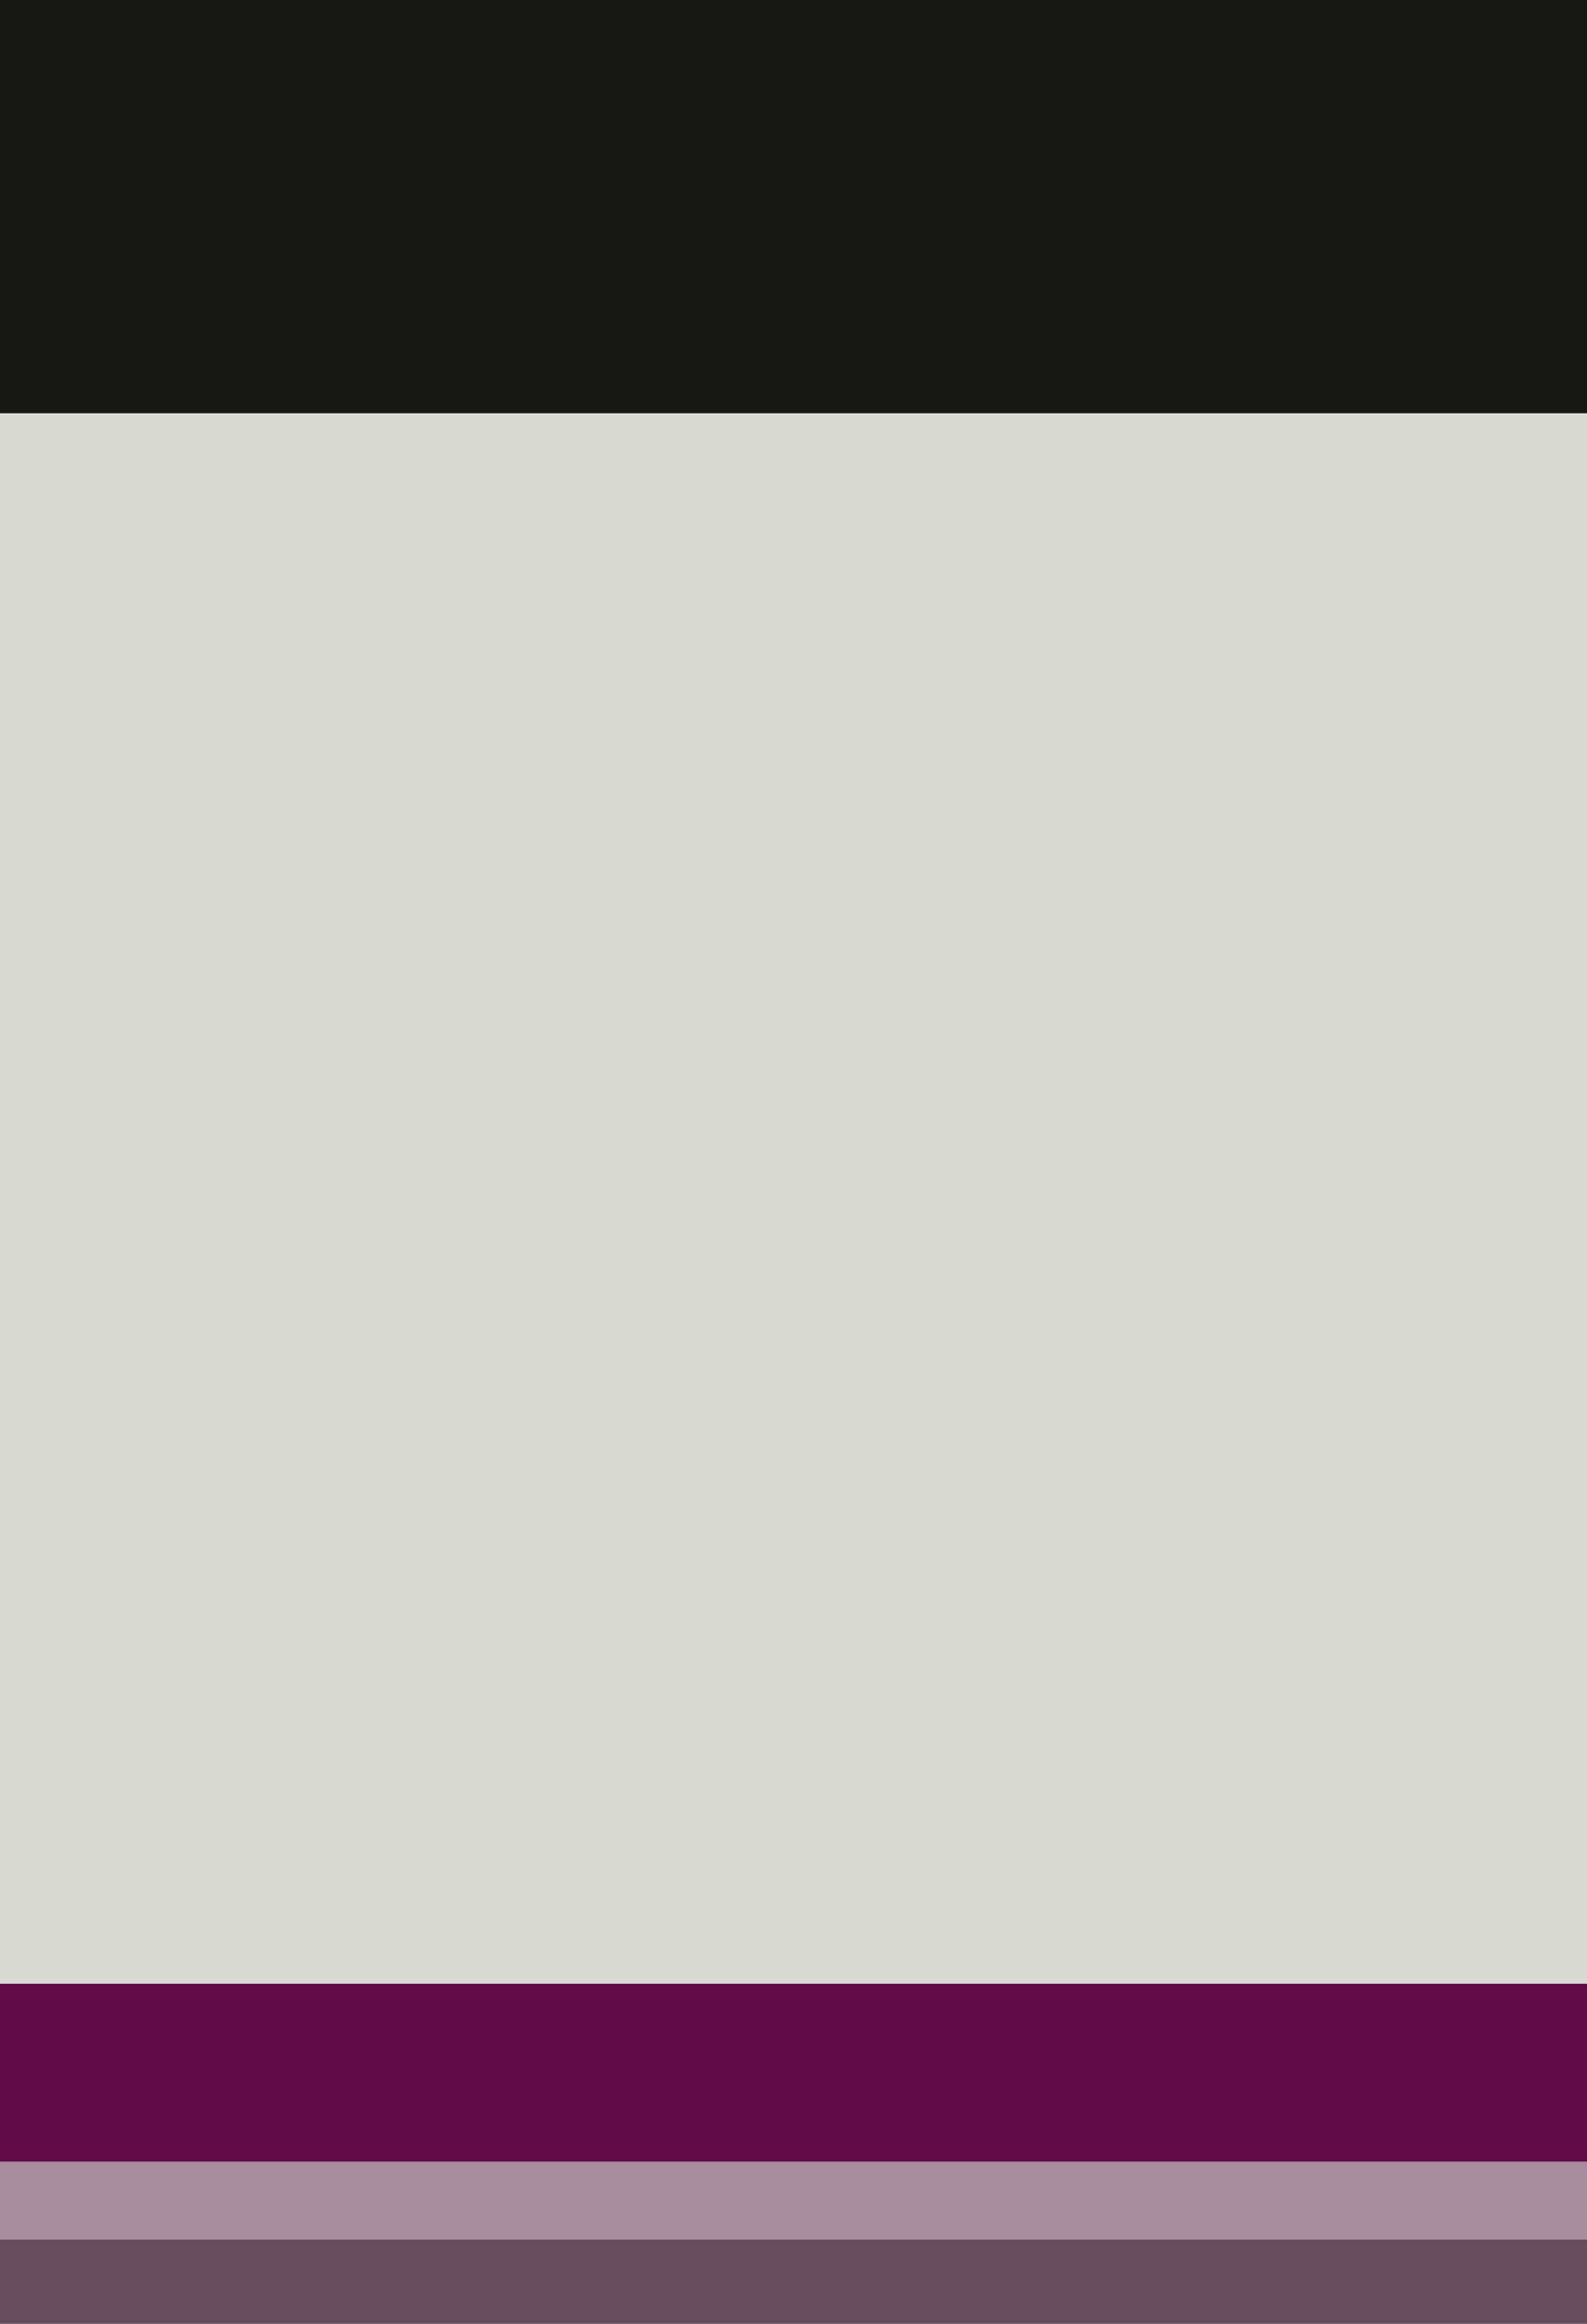 <svg height="205" viewBox="0 0 140 205" width="140" xmlns="http://www.w3.org/2000/svg"><path d="m0 0h140v36.458h-140z" fill="#171716"/><path d="m0 36.458h140v138.542h-140z" fill="#dadad5"/><path d="m0 175h140v15.713h-140z" fill="#610b47"/><path d="m0 190.714h140v6.857h-140z" fill="#a68c9d"/><path d="m0 197.57h140v7.43h-140z" fill="#654d5c"/></svg>